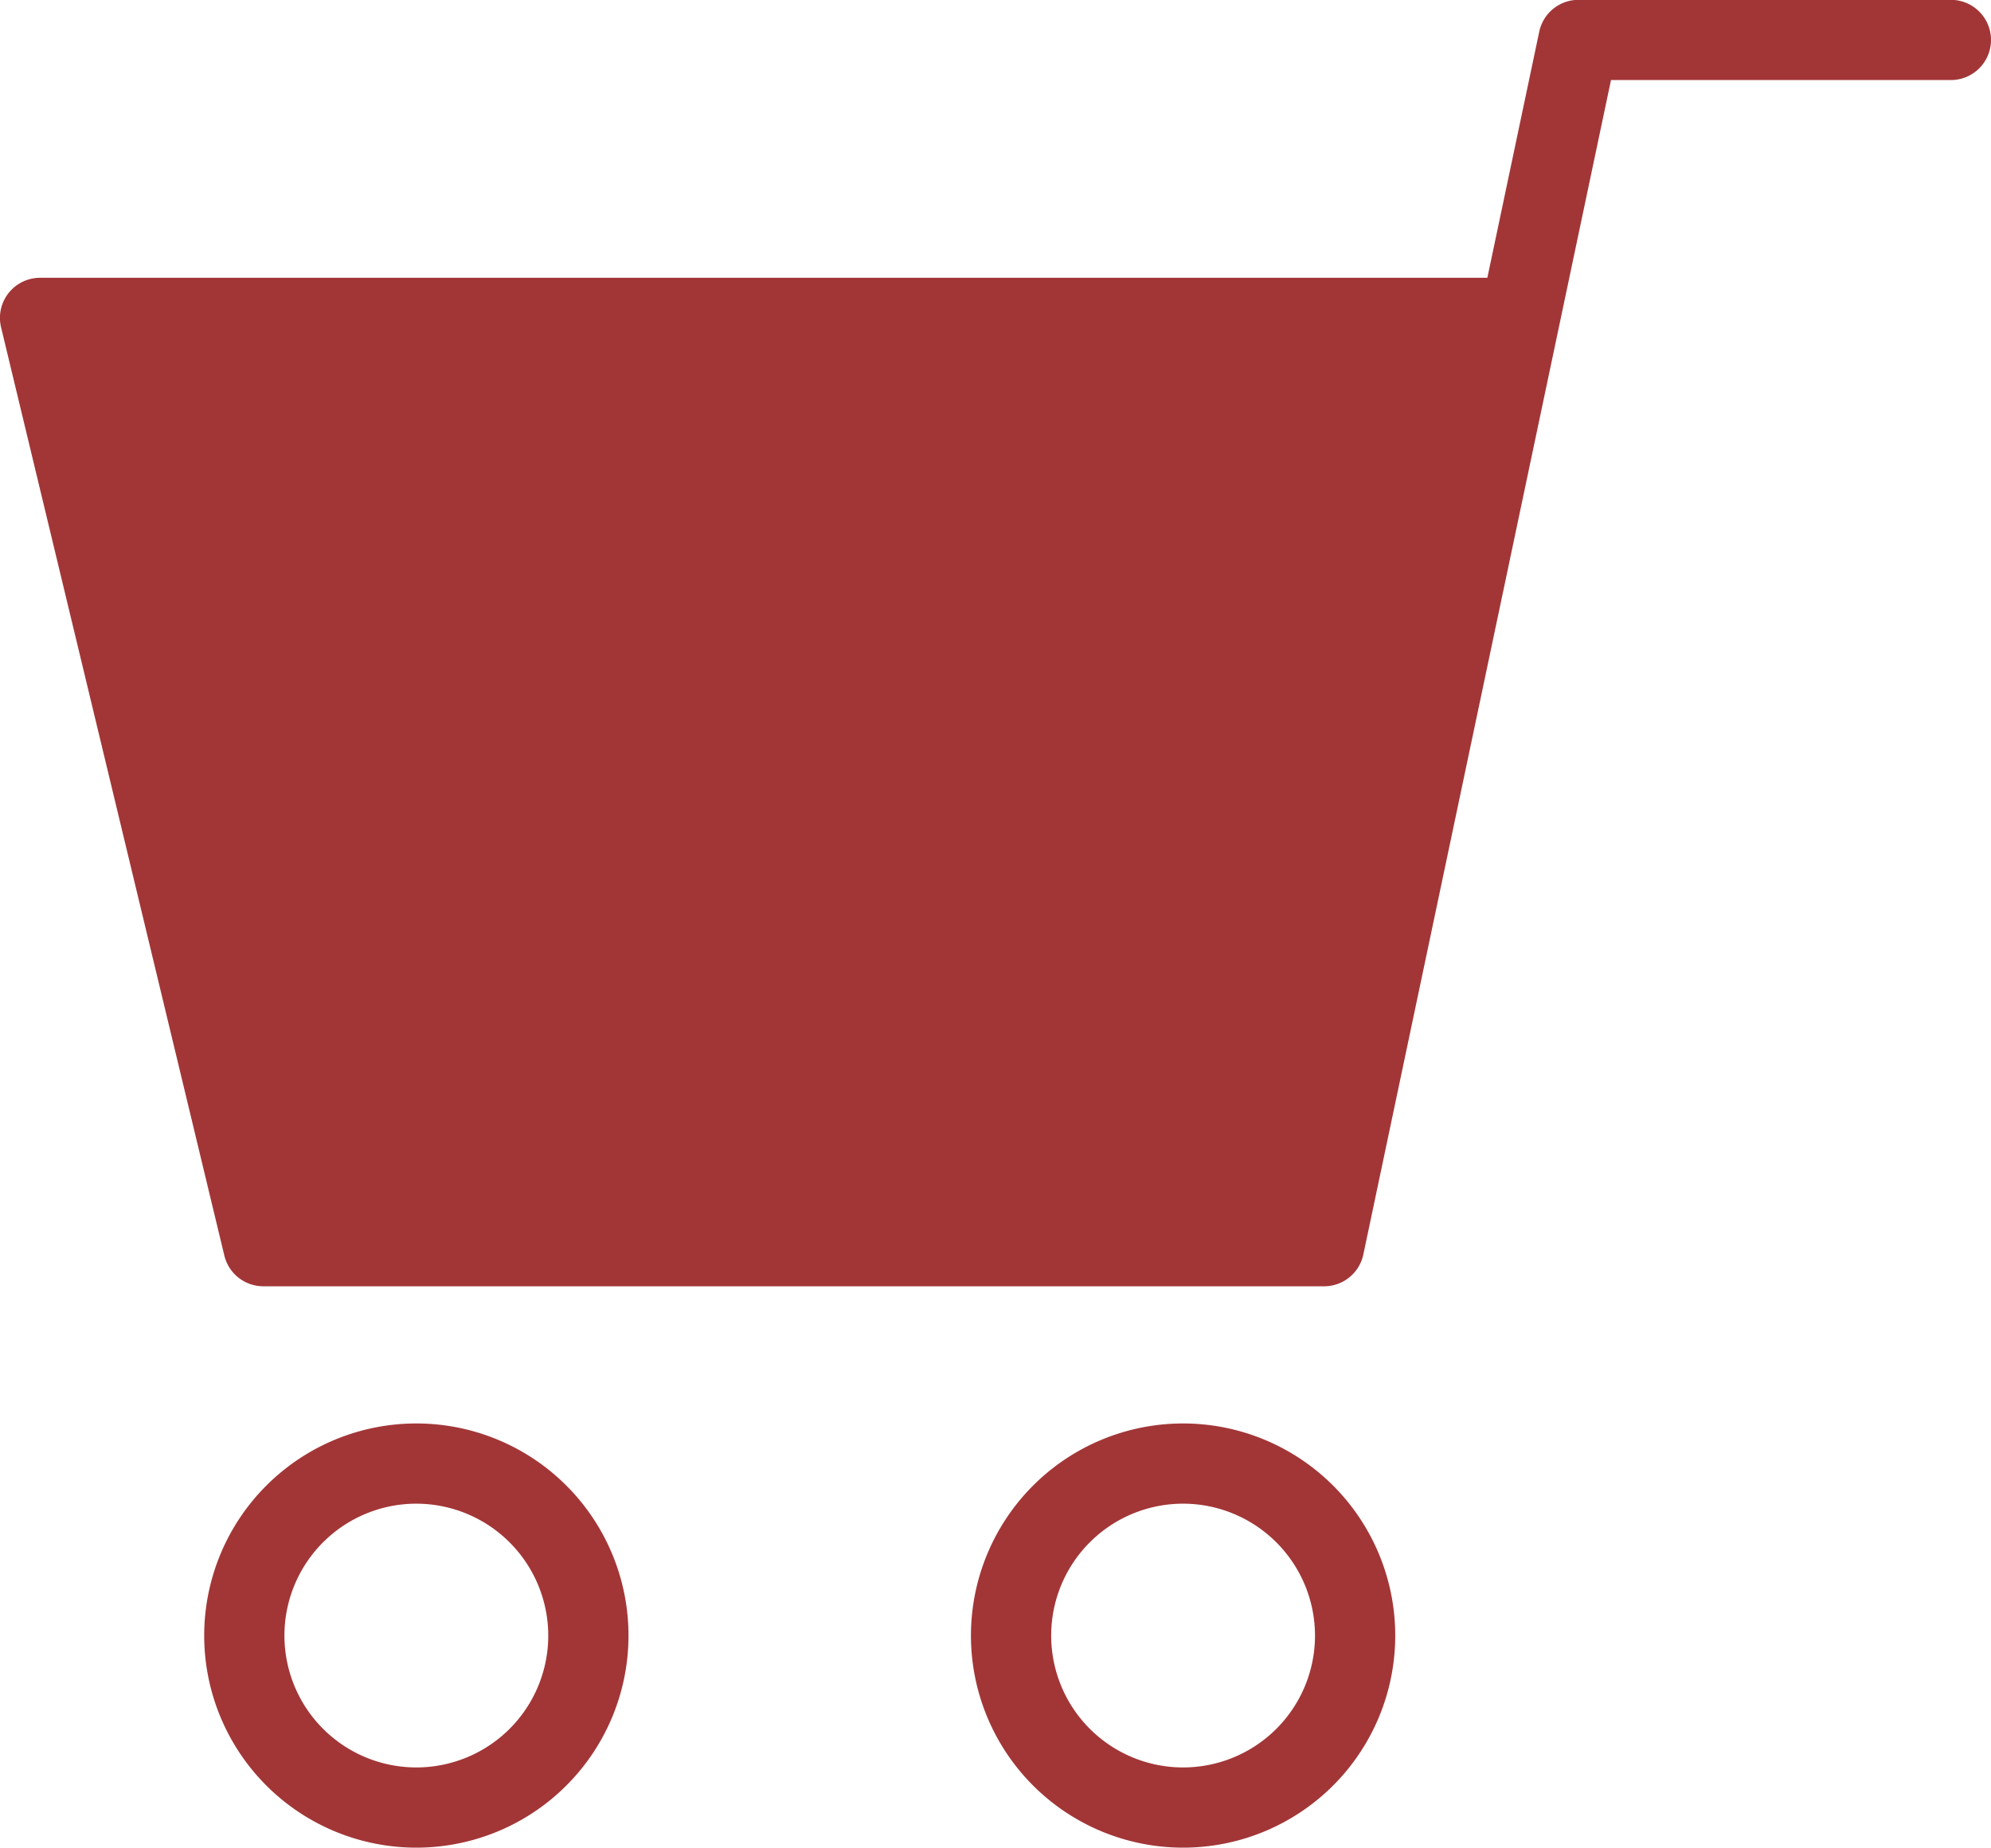 <svg xmlns="http://www.w3.org/2000/svg" width="24.814" height="23.033" viewBox="0 0 24.814 23.033"><defs><style>.a{fill:#a23637;}.b{fill:#a23636;}</style></defs><g transform="translate(0.499 0.5)"><g transform="translate(0 0)"><path class="a" d="M-17108.918-5343.956h-13.221a.5.5,0,0,1-.486-.383l-2.783-11.573a.5.5,0,0,1,.094-.426.5.5,0,0,1,.393-.19h18.037l.646-3.065a.5.5,0,0,1,.488-.4h4.643a.5.5,0,0,1,.5.5.5.5,0,0,1-.5.5h-4.236l-3.086,14.638A.5.5,0,0,1-17108.918-5343.956Zm-12.826-1h12.42l2.229-10.573h-17.191Z" transform="translate(17124.922 5359.491)"/><path class="a" d="M2.644,1A1.644,1.644,0,1,0,4.288,2.644,1.646,1.646,0,0,0,2.644,1m0-1A2.644,2.644,0,1,1,0,2.644,2.644,2.644,0,0,1,2.644,0Z" transform="translate(11.602 17.245)"/><path class="a" d="M2.644,1A1.644,1.644,0,1,0,4.288,2.644,1.646,1.646,0,0,0,2.644,1m0-1A2.644,2.644,0,1,1,0,2.644,2.644,2.644,0,0,1,2.644,0Z" transform="translate(2.046 17.245)"/></g><path class="b" d="M.273,2.211,2.666,13.8l12.724.275L17.922,2.211Z" transform="translate(0.178 1.435)"/></g></svg>